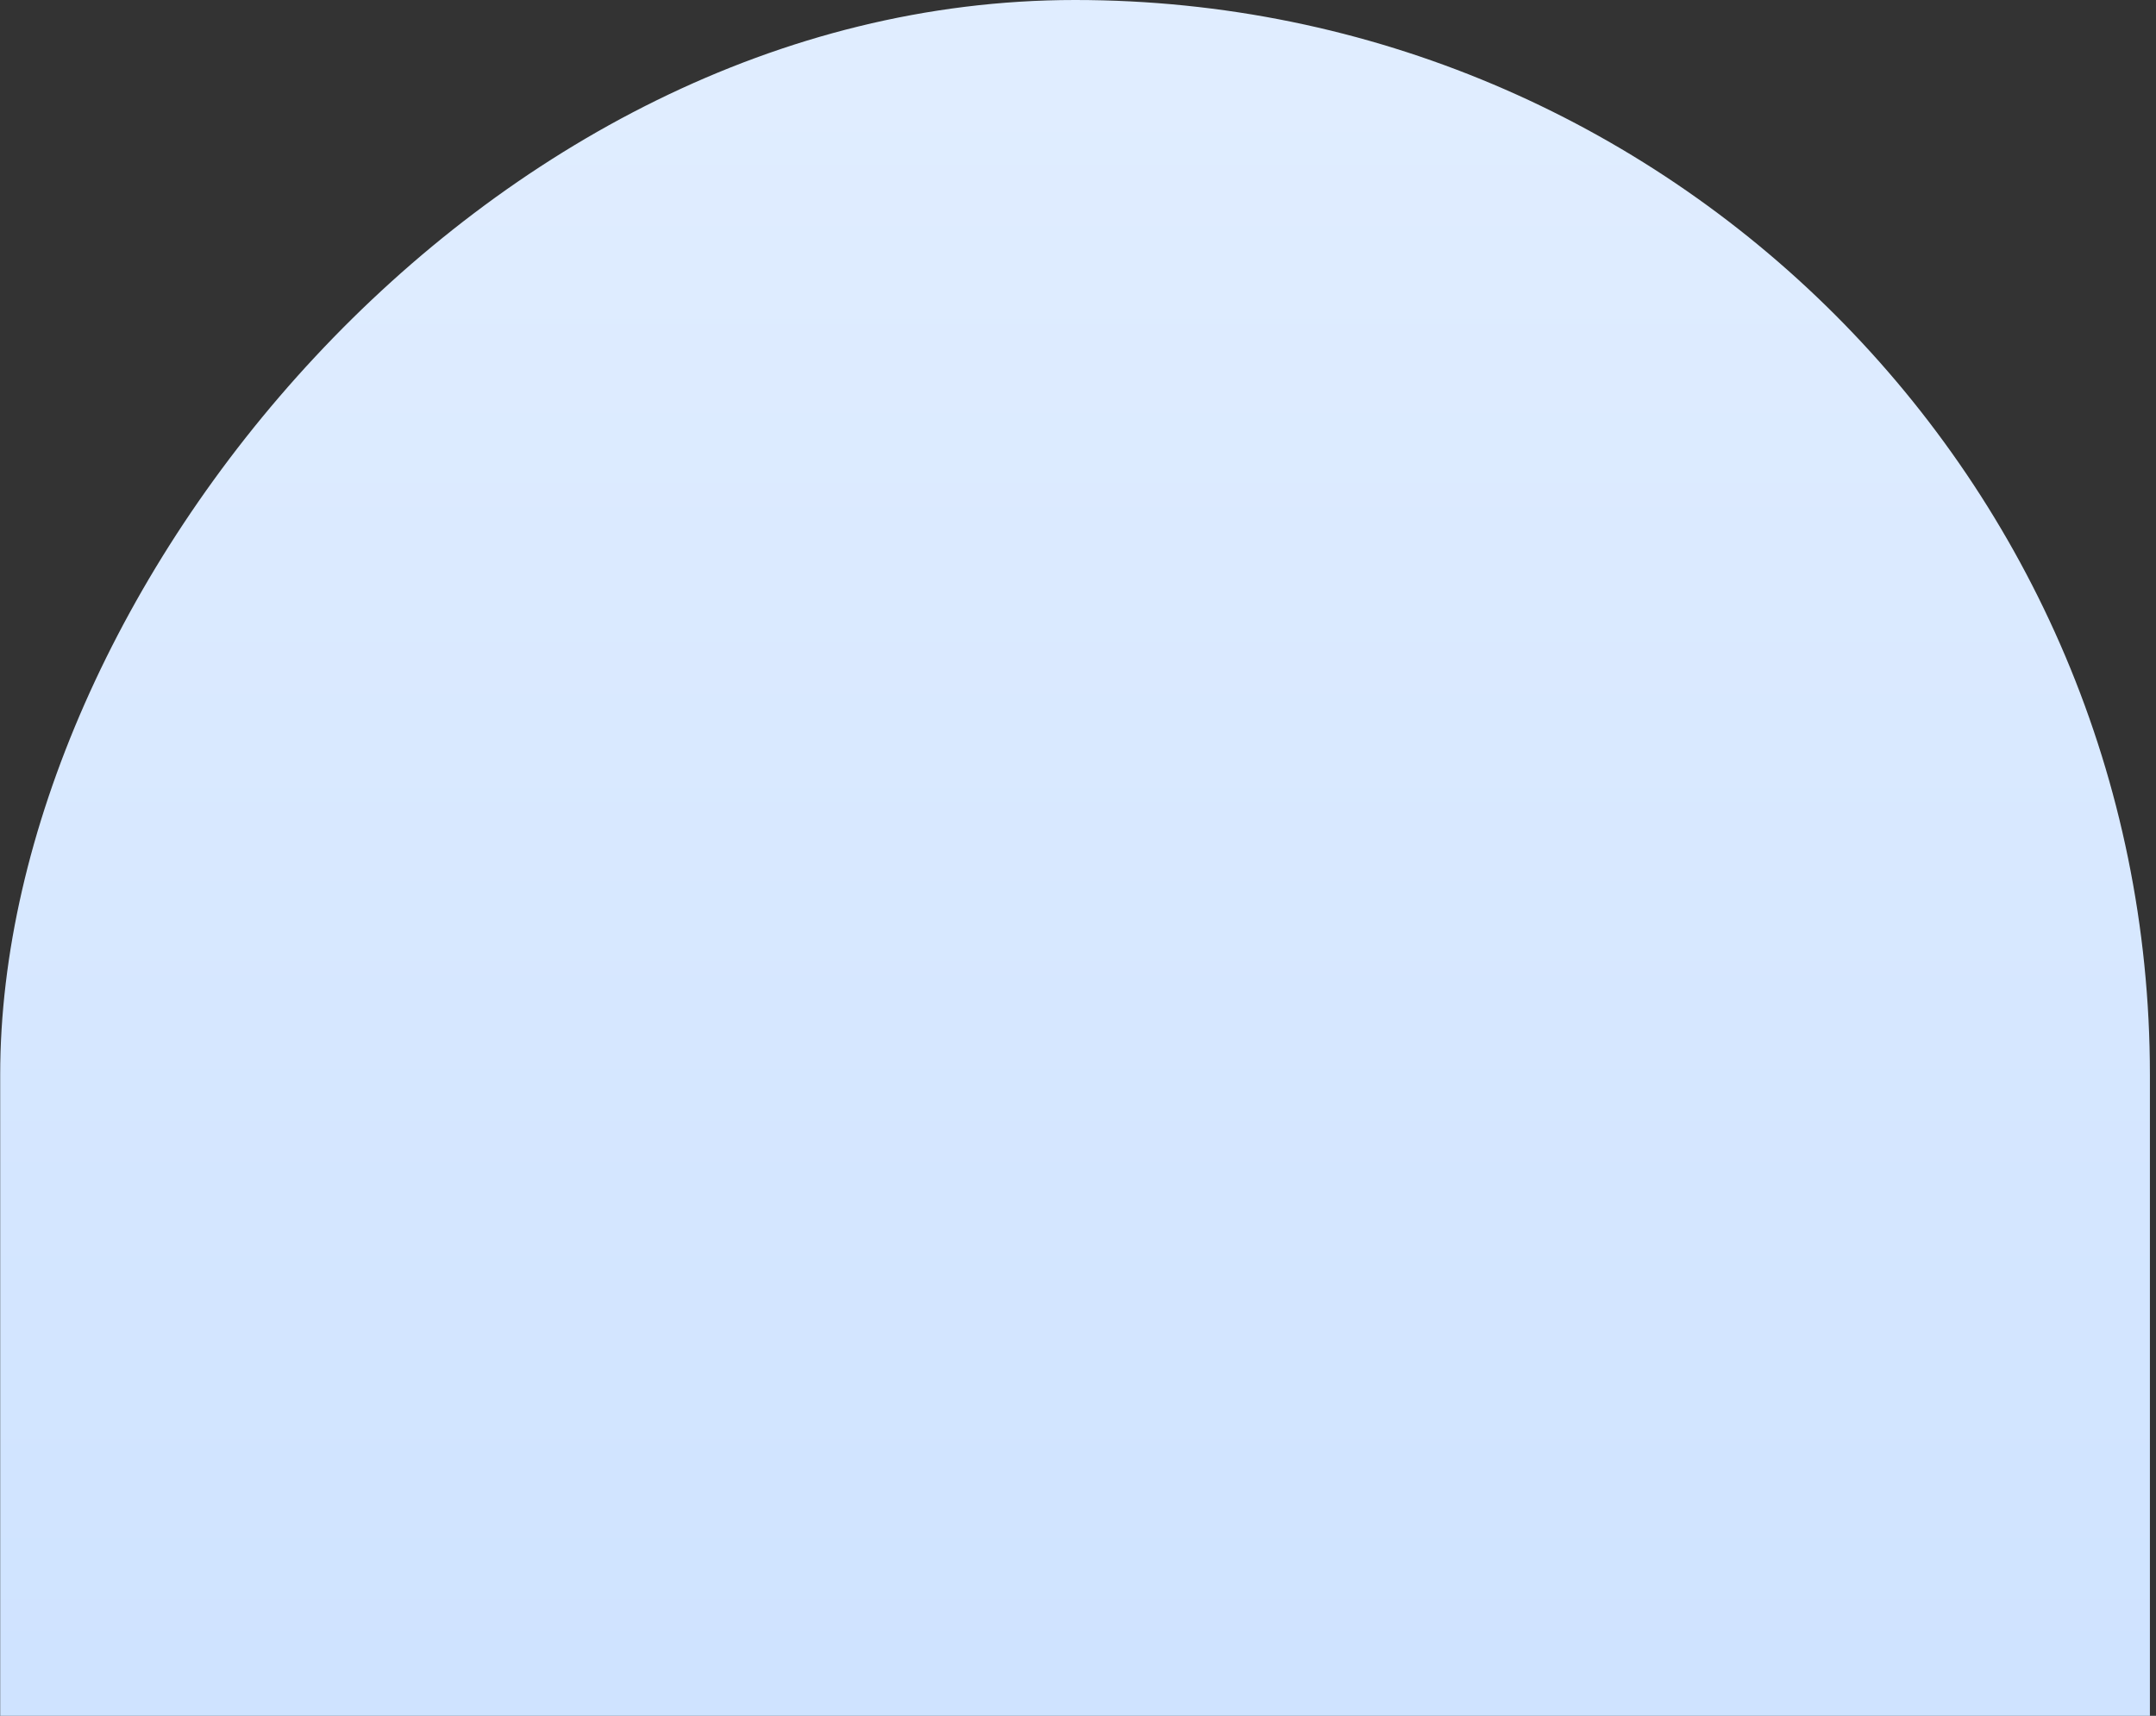 <svg width="343" height="273" viewBox="0 0 343 273" fill="none" xmlns="http://www.w3.org/2000/svg">
<rect x="0" y="0" width="343" height="273" fill="#333333" stroke="none"/>
<rect width="342" height="912" rx="171" transform="matrix(1 0 0 -1 0.03 912)" fill="url(#paint0_linear_1230_8495)"/>
<defs>
<linearGradient id="paint0_linear_1230_8495" x1="159.542" y1="644.974" x2="159.542" y2="898.488" gradientUnits="userSpaceOnUse">
<stop stop-color="#CFE3FF"/>
<stop offset="1" stop-color="#E0EDFF"/>
</linearGradient>
</defs>
</svg>
